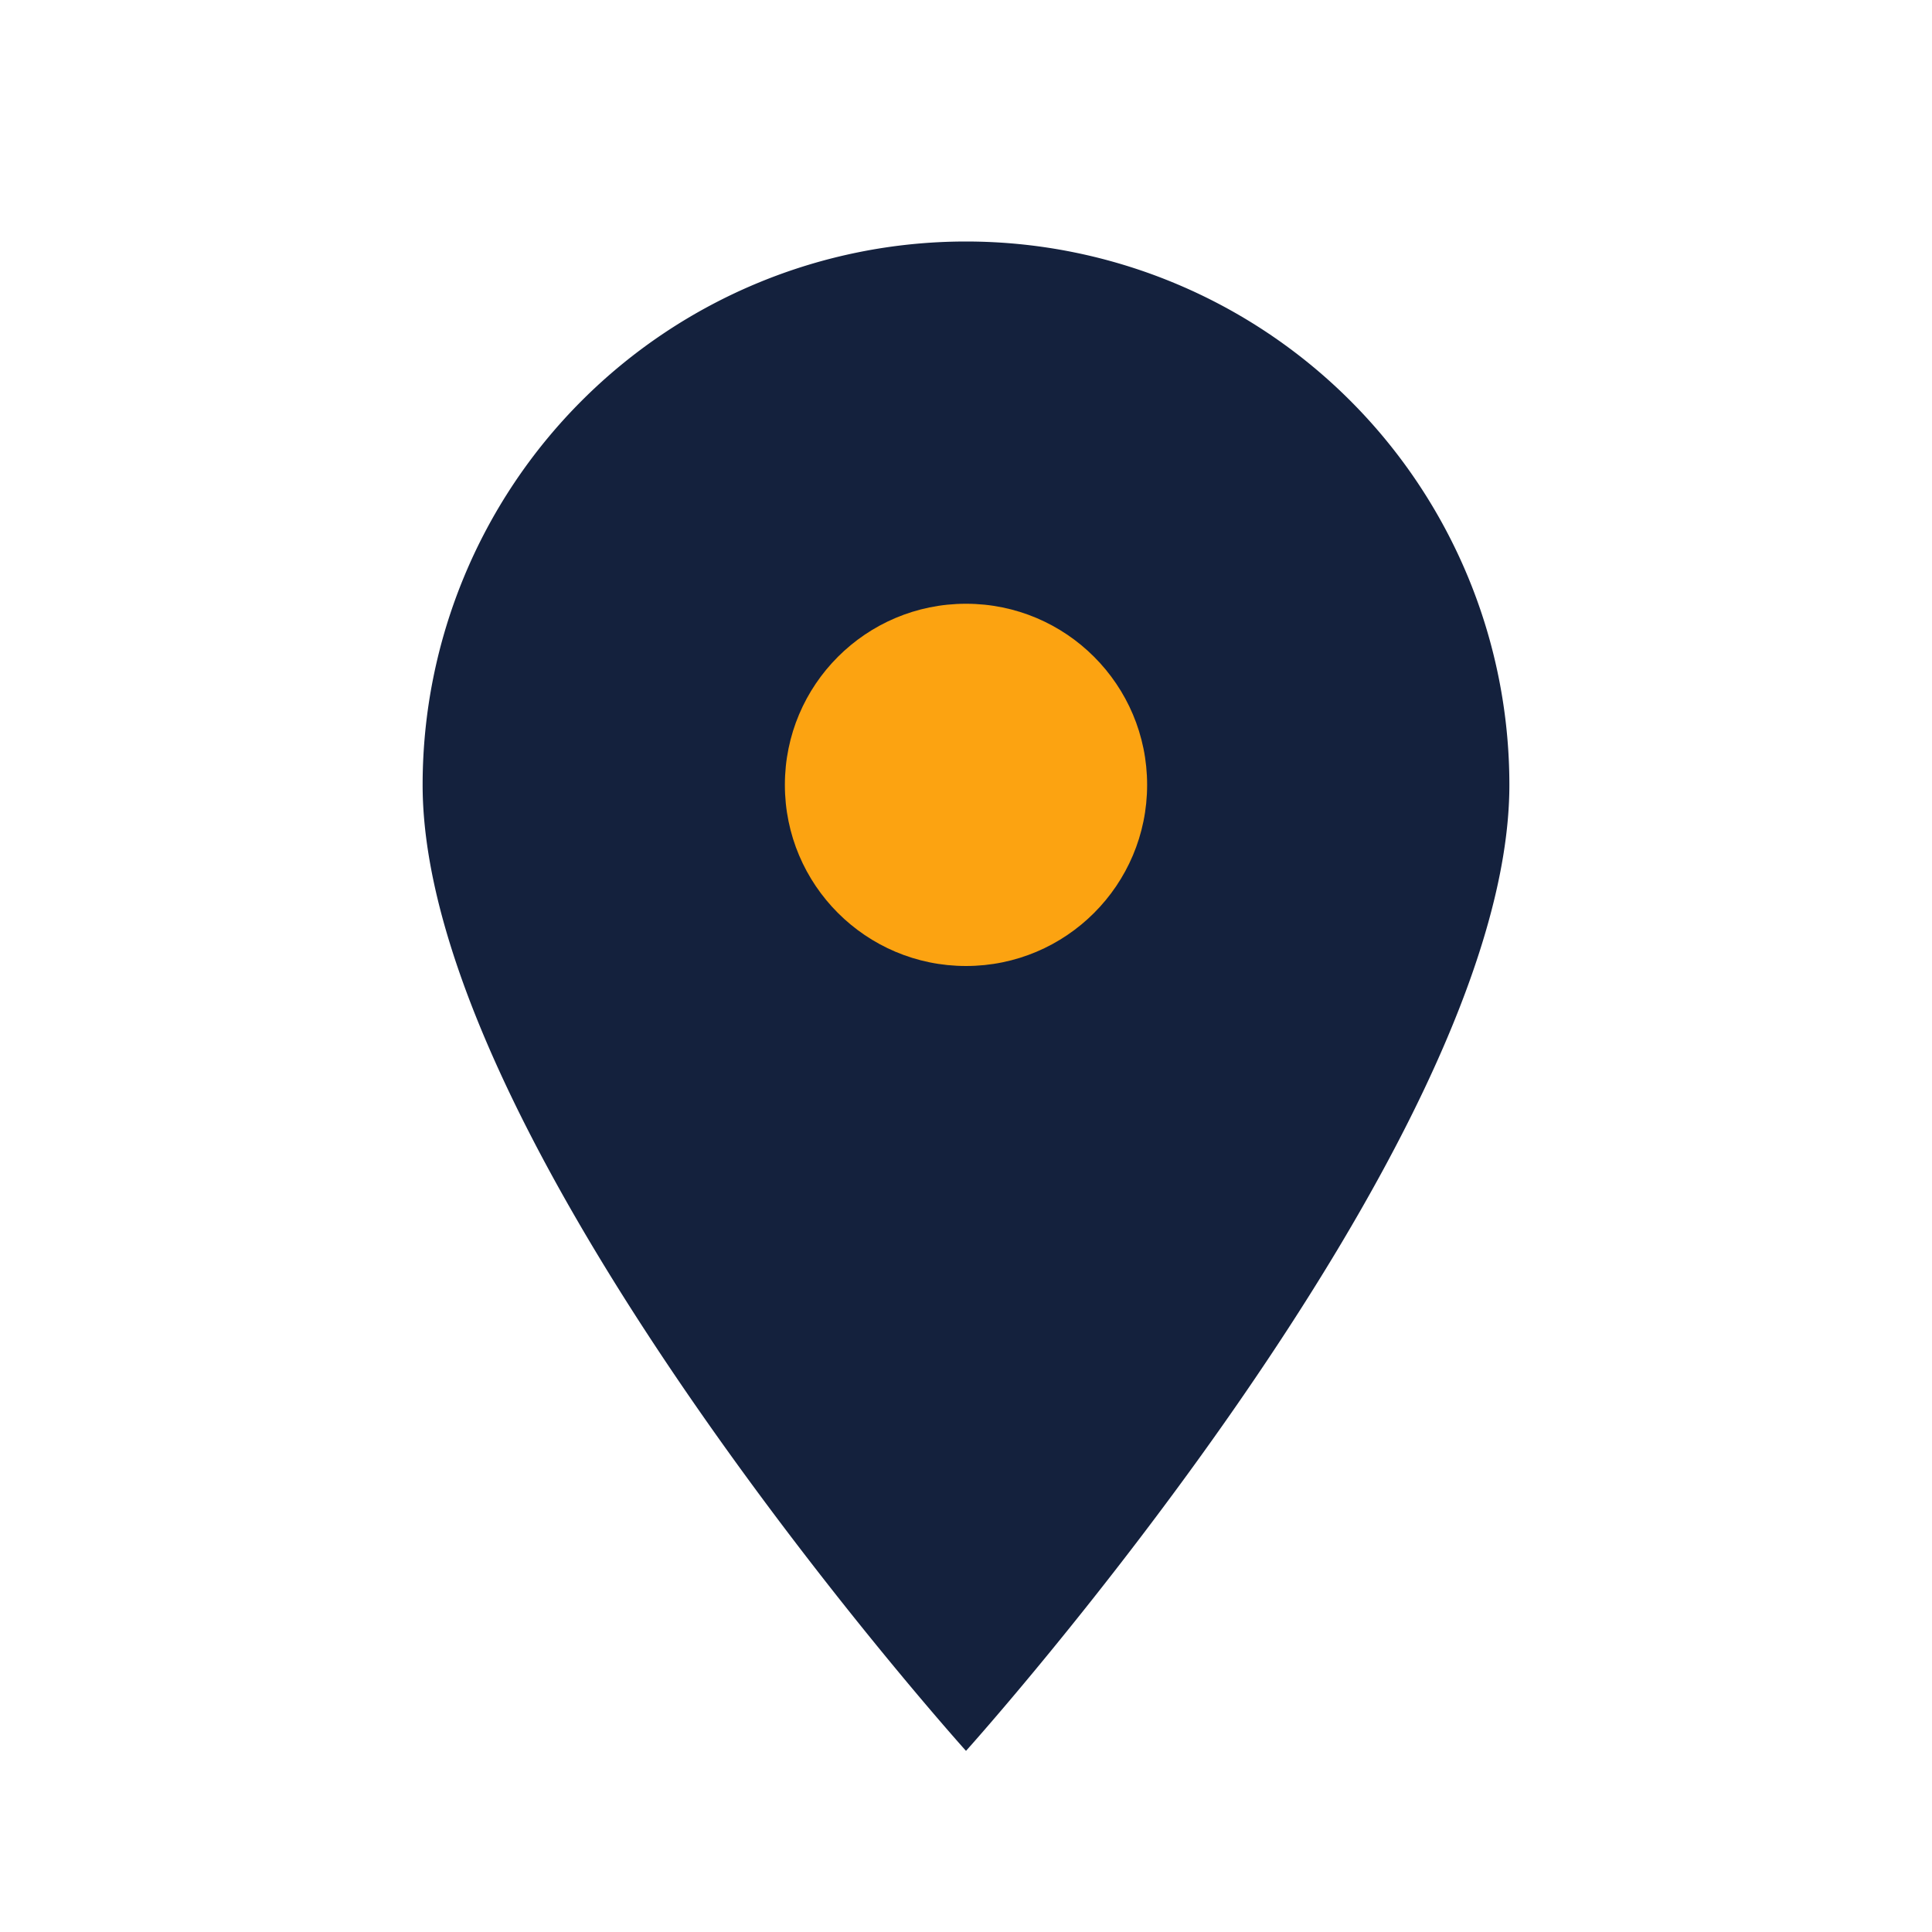 <?xml version="1.0" encoding="UTF-8"?>
<svg xmlns="http://www.w3.org/2000/svg" width="32" height="32" viewBox="0 0 32 32"><path d="M16 29s9-10 9-16A9 9 0 0 0 7 13c0 6 9 16 9 16z" fill="#14213D"/><circle cx="16" cy="13" r="3" fill="#FCA311"/></svg>